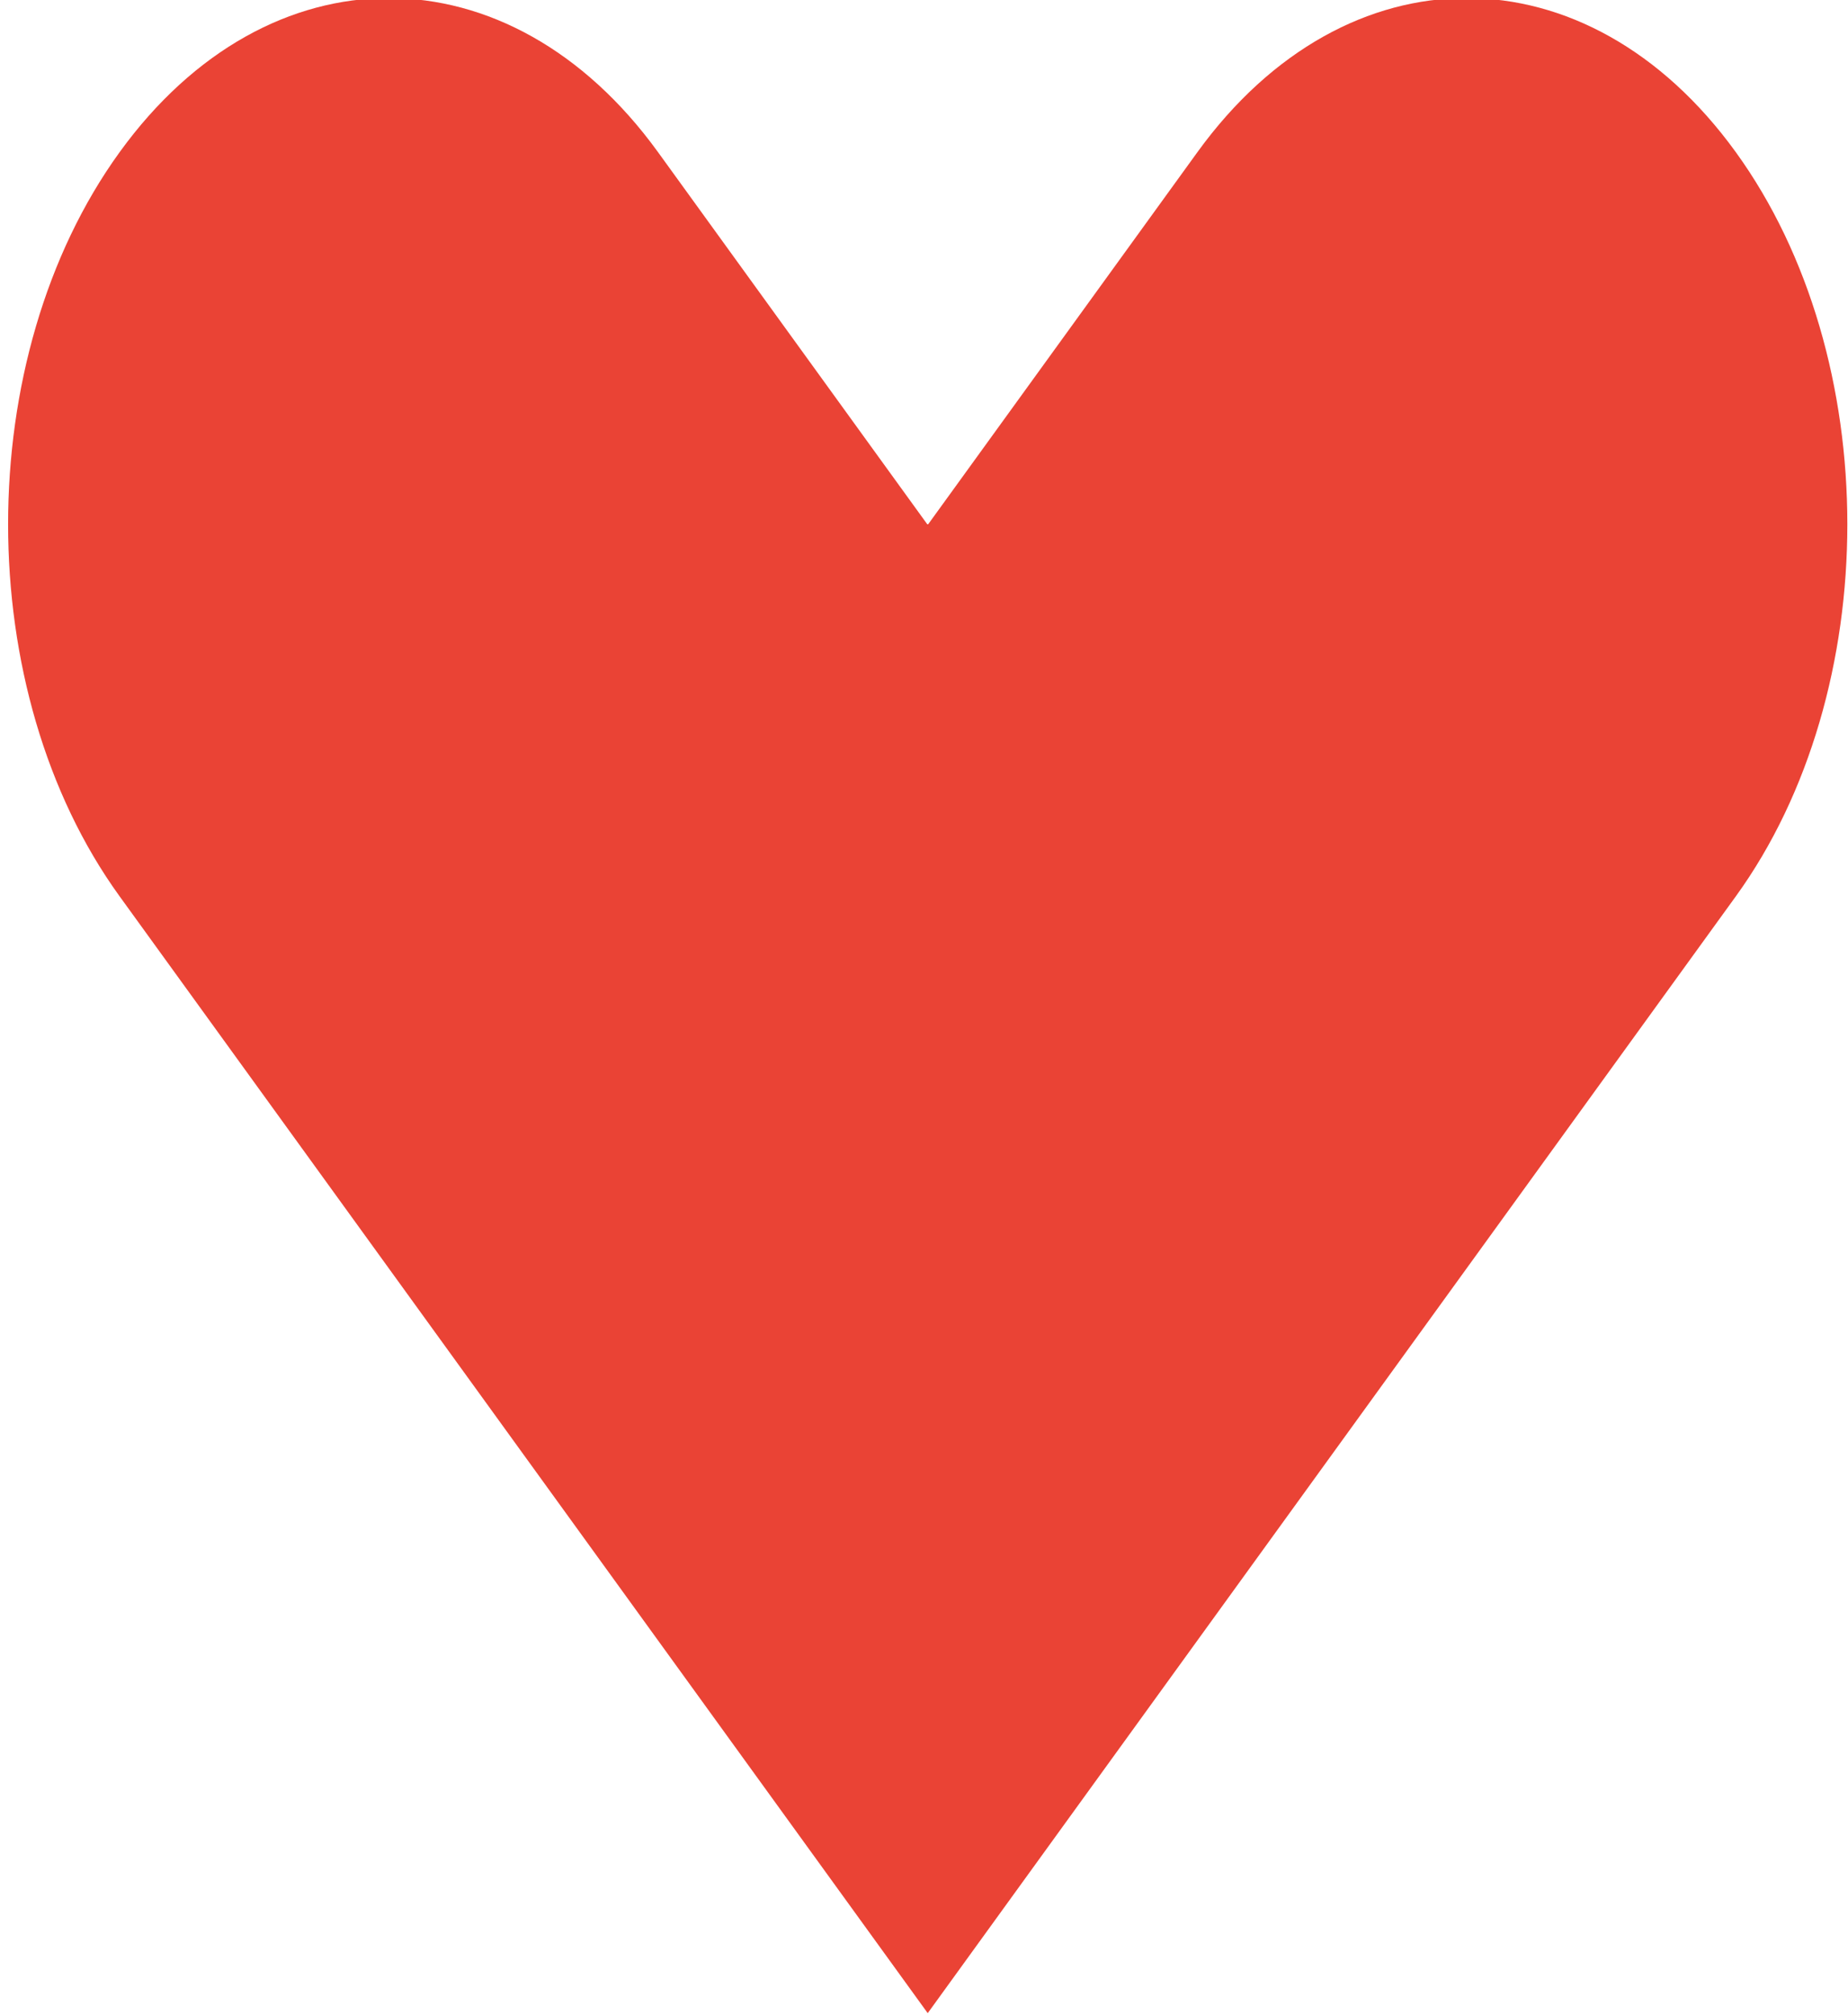 <svg width="211" height="230" viewBox="0 0 211 230" fill="none" xmlns="http://www.w3.org/2000/svg">
<path d="M13.657 17.37C-3.319 40.824 -3.319 78.851 13.657 102.305L105.925 229.78L198.193 102.305C215.169 78.851 215.169 40.824 198.193 17.37C181.216 -6.084 153.693 -6.084 136.716 17.37L105.978 59.837H105.872L75.133 17.37C58.157 -6.084 30.633 -6.084 13.657 17.37Z" fill="#EA4335"/>
</svg>
